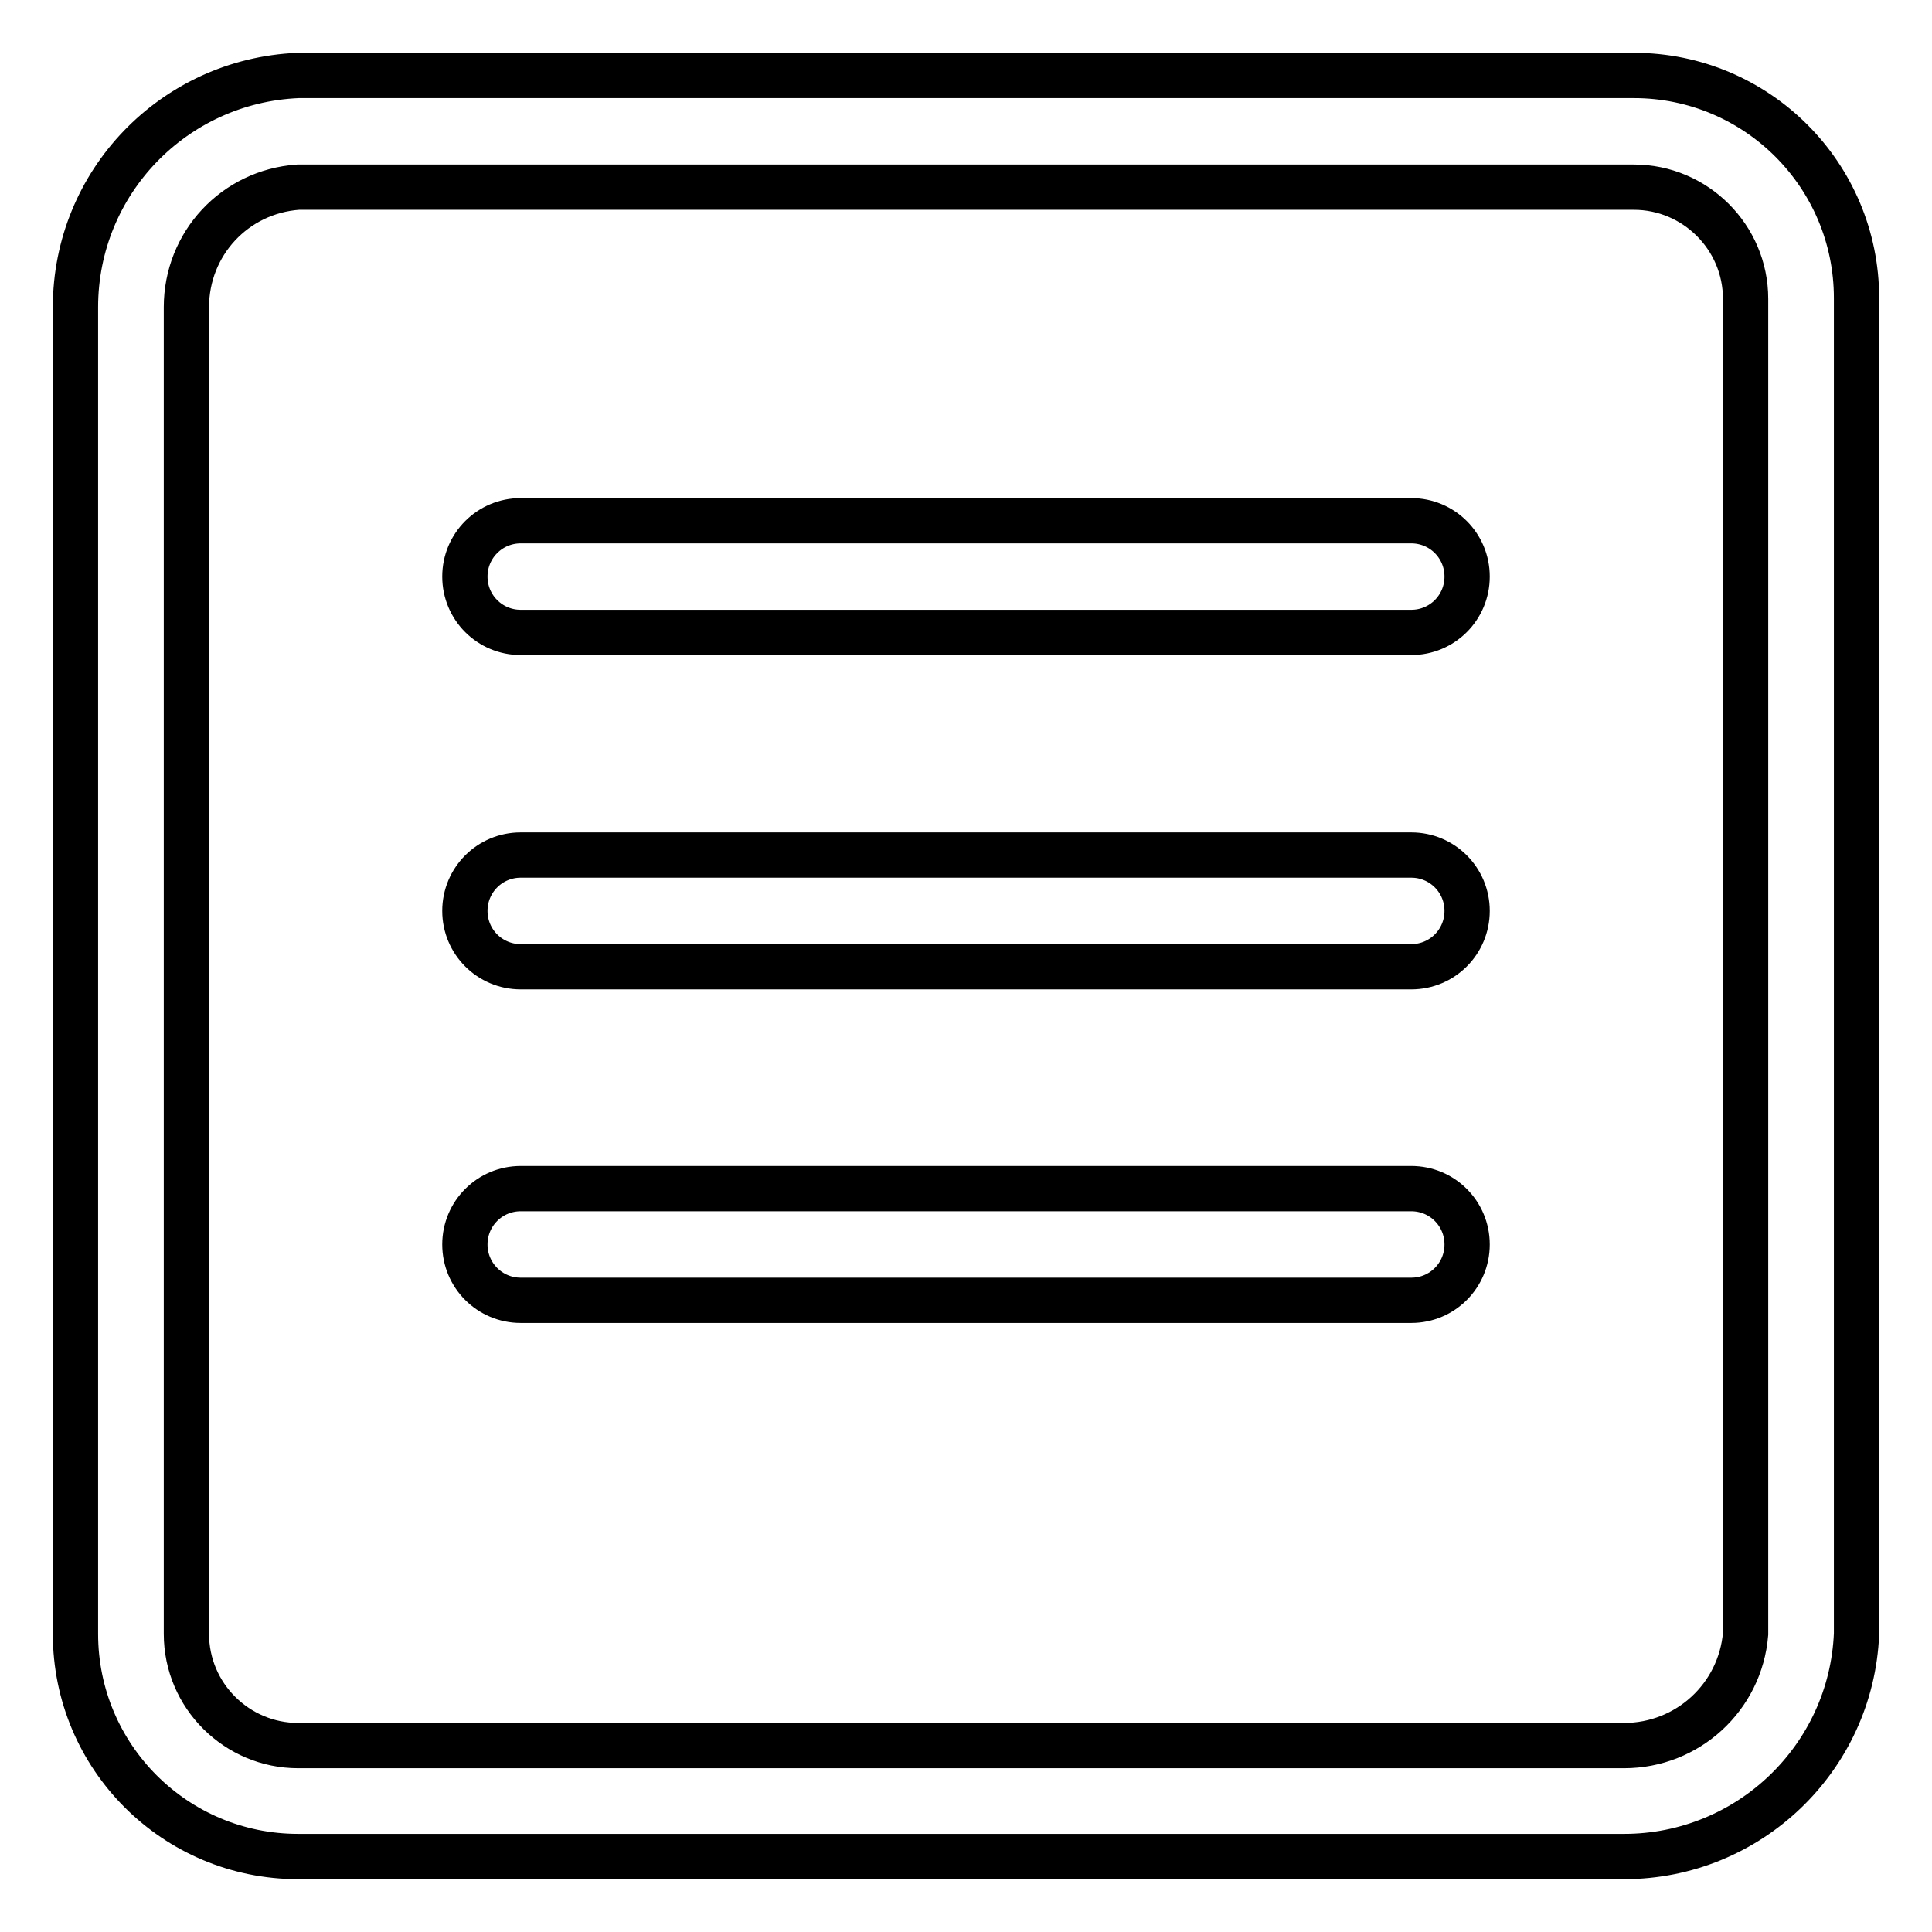 <?xml version="1.0" encoding="utf-8"?>
<!-- Svg Vector Icons : http://www.onlinewebfonts.com/icon -->
<!DOCTYPE svg PUBLIC "-//W3C//DTD SVG 1.1//EN" "http://www.w3.org/Graphics/SVG/1.1/DTD/svg11.dtd">
<svg version="1.1" xmlns="http://www.w3.org/2000/svg" xmlns:xlink="http://www.w3.org/1999/xlink" x="0px" y="0px" viewBox="0 0 256 256" enable-background="new 0 0 256 256" xml:space="preserve">
<g> <path stroke-width="6" fill-opacity="0" stroke="#000000"  d="M187,113.3H69c-4.1,0-7.4,3.3-7.4,7.4s3.3,7.4,7.4,7.4h118c4.1,0,7.4-3.3,7.4-7.4S191.1,113.3,187,113.3z  M187,157.5H69c-4.1,0-7.4,3.3-7.4,7.4s3.3,7.4,7.4,7.4h118c4.1,0,7.4-3.3,7.4-7.4S191.1,157.5,187,157.5z M216.5,10h-177 C23,10.7,10,24.2,10,40.7v175.8c0,16.3,13.2,29.5,29.5,29.5h175.7c16.5,0,30.1-13,30.8-29.5v-177C246,23.2,232.8,10,216.5,10z  M231.3,216.5c-0.7,8.4-7.7,14.8-16.1,14.8H39.5c-8.1,0-14.8-6.6-14.8-14.8V40.7c0-8.4,6.4-15.3,14.8-15.9h177 c8.1,0,14.8,6.6,14.8,14.8V216.5z M187,69H69c-4.1,0-7.4,3.3-7.4,7.4s3.3,7.4,7.4,7.4h118c4.1,0,7.4-3.3,7.4-7.4S191.1,69,187,69z" /></g>
</svg>